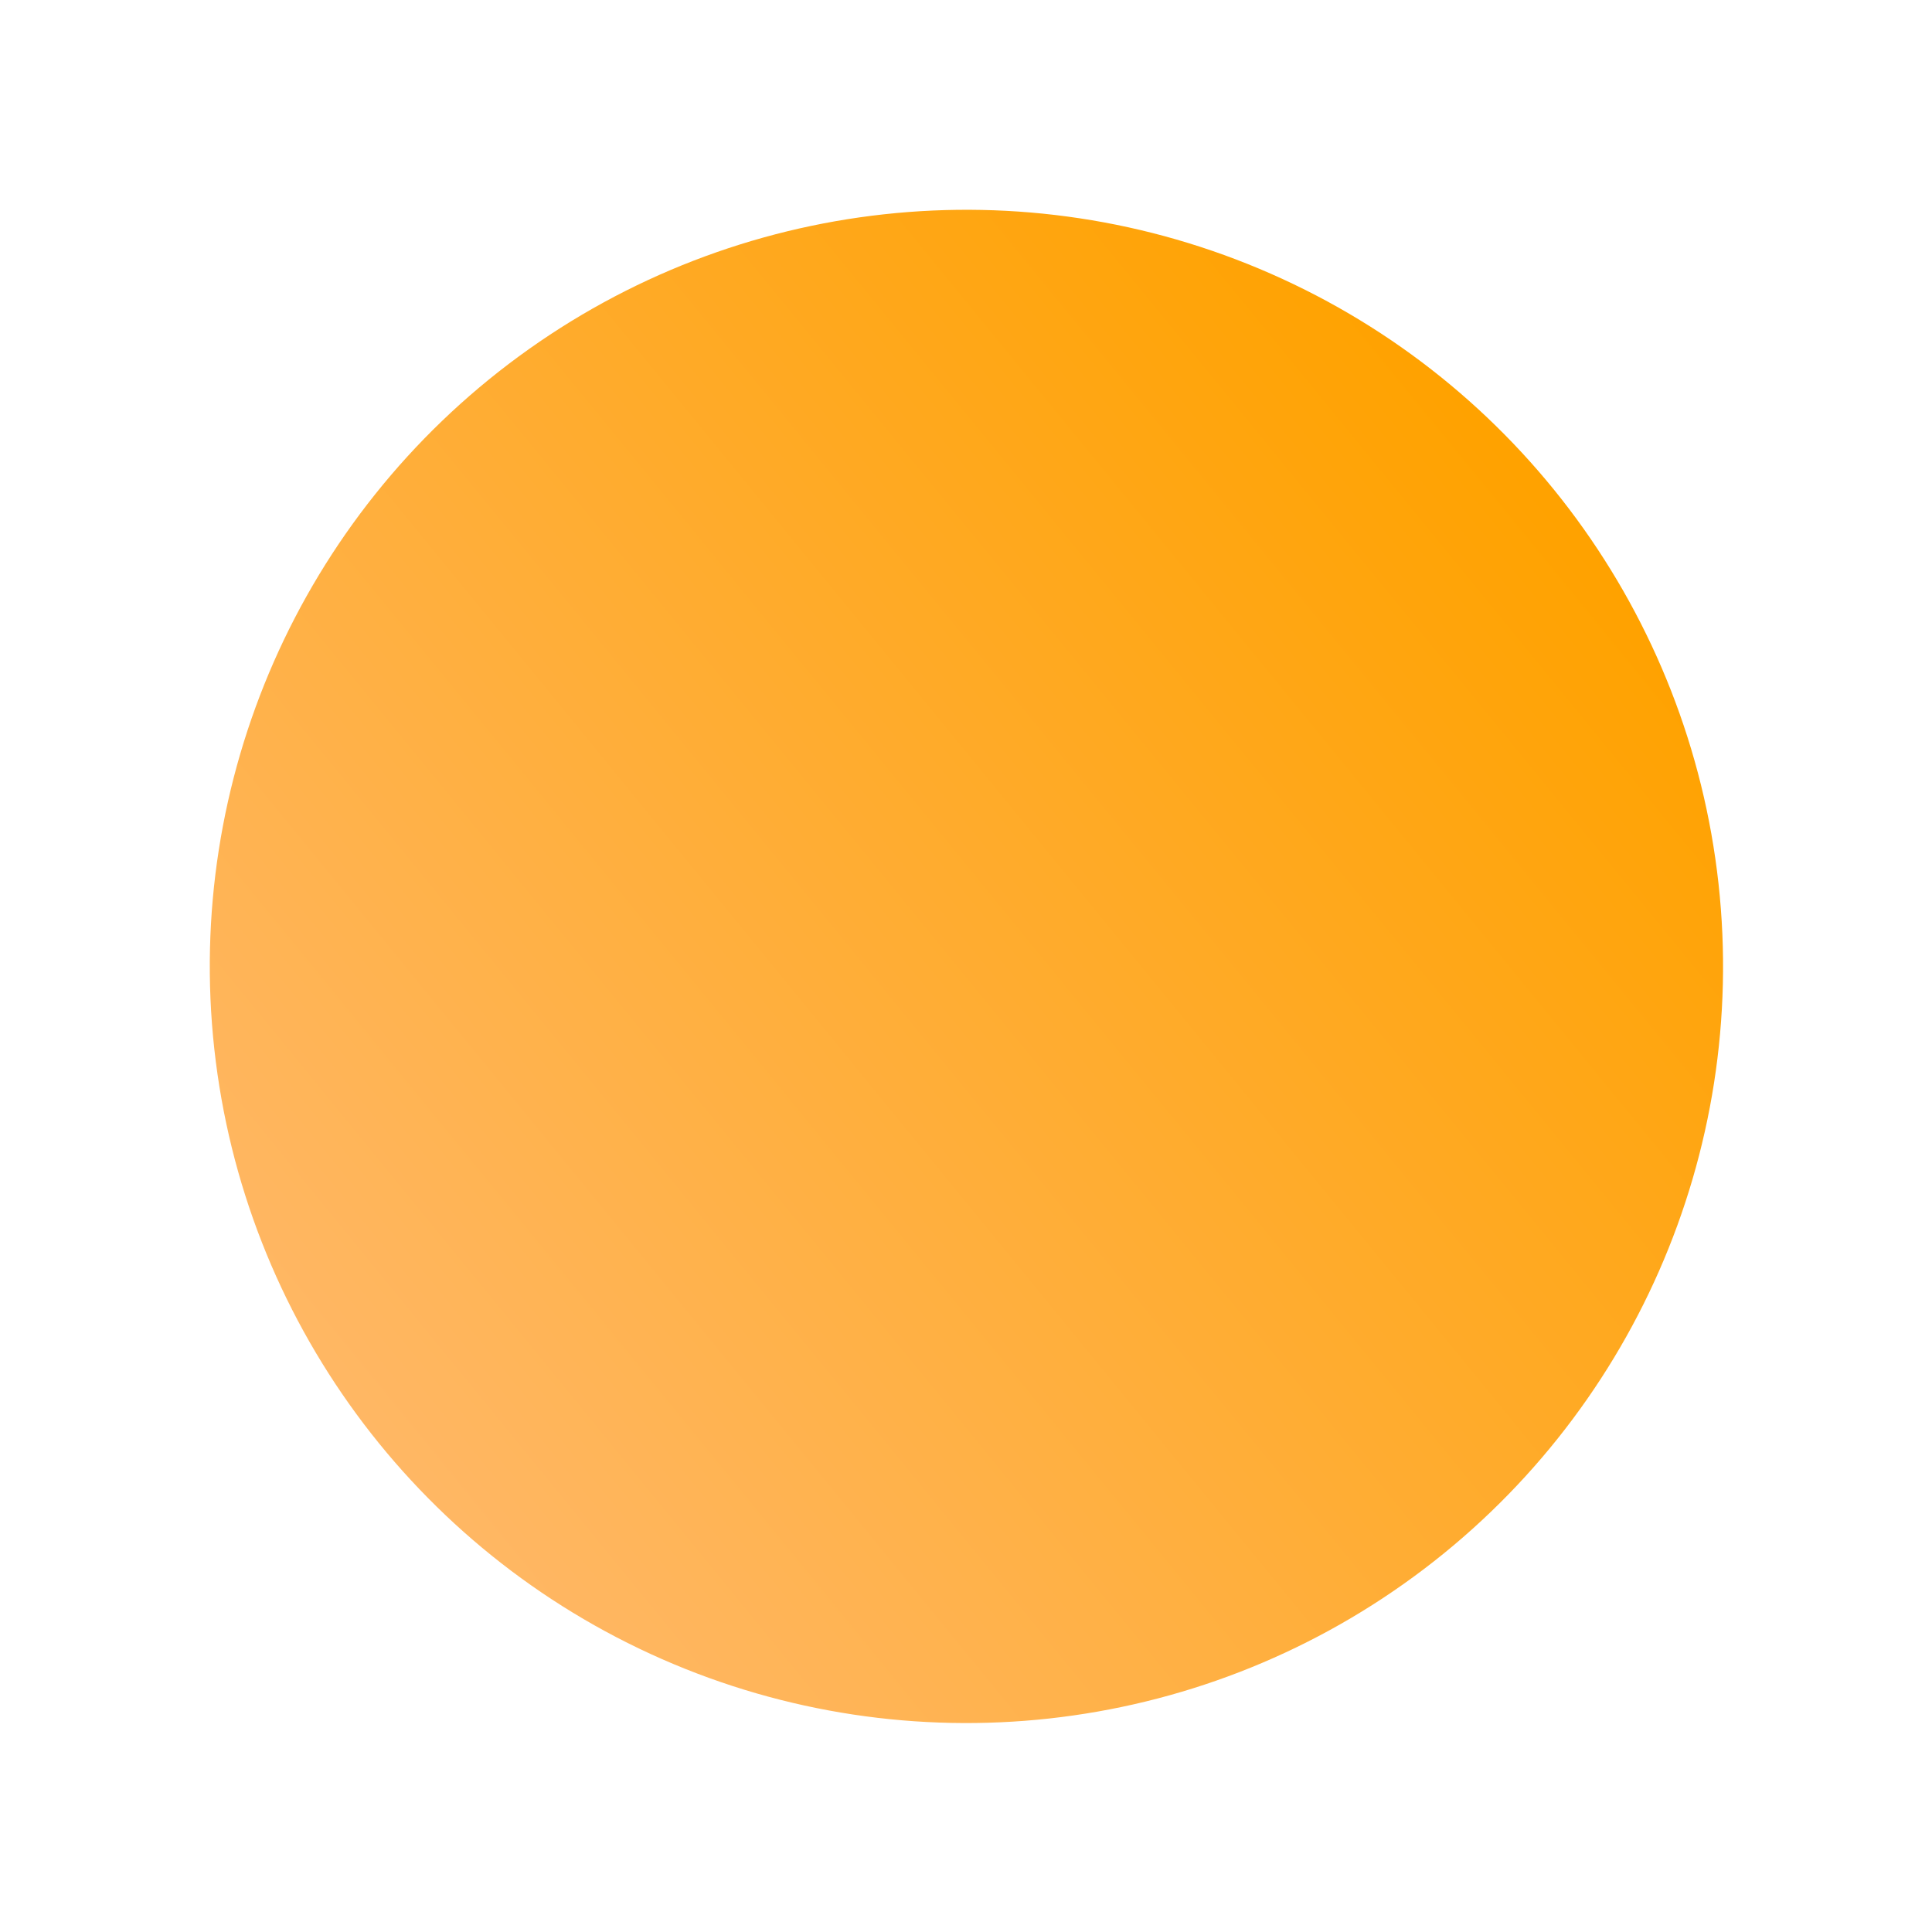 <?xml version="1.0" encoding="UTF-8"?> <svg xmlns="http://www.w3.org/2000/svg" width="466" height="466" viewBox="0 0 466 466" fill="none"> <g filter="url(#filter0_d_0_164)"> <circle cx="233.102" cy="229.102" r="182.5" transform="rotate(53.733 233.102 229.102)" fill="url(#paint0_linear_0_164)"></circle> </g> <defs> <filter id="filter0_d_0_164" x="0.589" y="0.589" width="465.025" height="465.025" filterUnits="userSpaceOnUse" color-interpolation-filters="sRGB"> <feFlood flood-opacity="0" result="BackgroundImageFix"></feFlood> <feColorMatrix in="SourceAlpha" type="matrix" values="0 0 0 0 0 0 0 0 0 0 0 0 0 0 0 0 0 0 127 0" result="hardAlpha"></feColorMatrix> <feOffset dy="4"></feOffset> <feGaussianBlur stdDeviation="25"></feGaussianBlur> <feComposite in2="hardAlpha" operator="out"></feComposite> <feColorMatrix type="matrix" values="0 0 0 0 1 0 0 0 0 0.672 0 0 0 0 0.287 0 0 0 1 0"></feColorMatrix> <feBlend mode="normal" in2="BackgroundImageFix" result="effect1_dropShadow_0_164"></feBlend> <feBlend mode="normal" in="SourceGraphic" in2="effect1_dropShadow_0_164" result="shape"></feBlend> </filter> <linearGradient id="paint0_linear_0_164" x1="214.326" y1="50.989" x2="233.102" y2="411.602" gradientUnits="userSpaceOnUse"> <stop stop-color="#FFA200"></stop> <stop offset="1" stop-color="#FFB764"></stop> </linearGradient> </defs> </svg> 